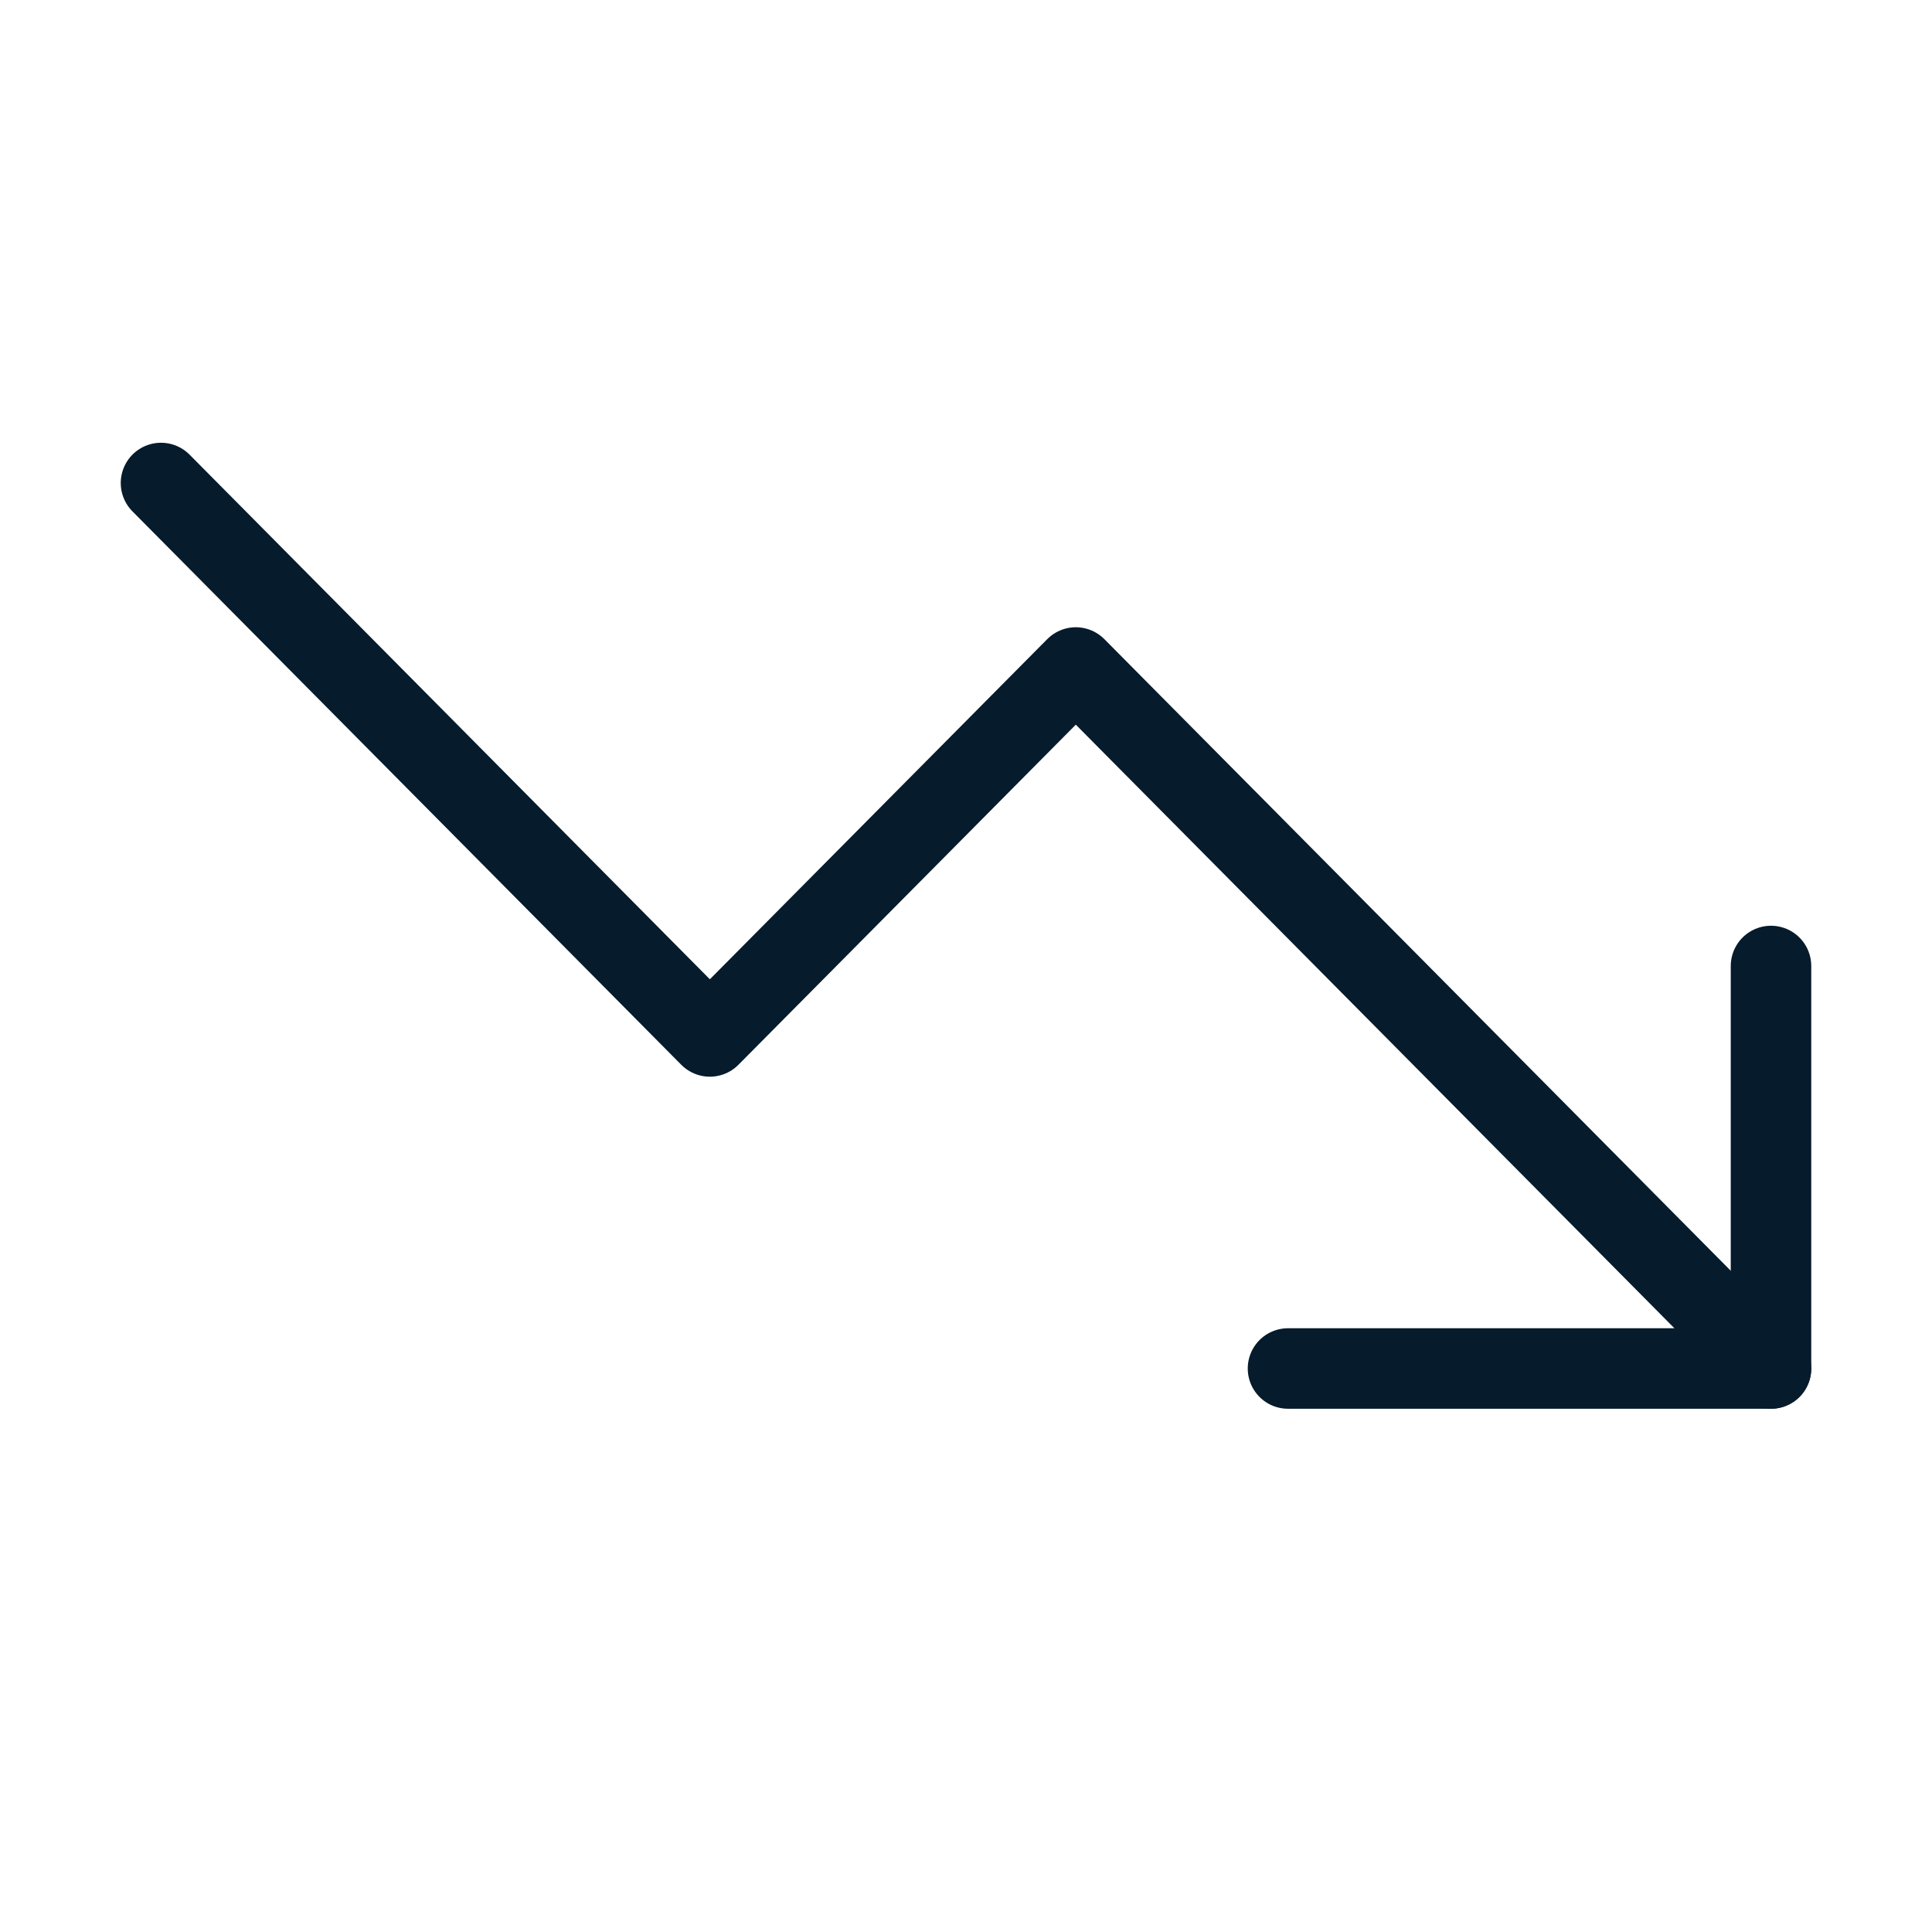 <?xml version="1.0" encoding="utf-8"?>
<svg xmlns="http://www.w3.org/2000/svg" width="24" height="24" viewBox="0 0 24 24" fill="none">
<path d="M22 17L13.364 8.292L8.818 12.875L2 6" stroke="#061B2B" stroke-linecap="round" stroke-linejoin="round"/>
<path d="M16 17H22V12" stroke="#061B2B" stroke-linecap="round" stroke-linejoin="round"/>
</svg>